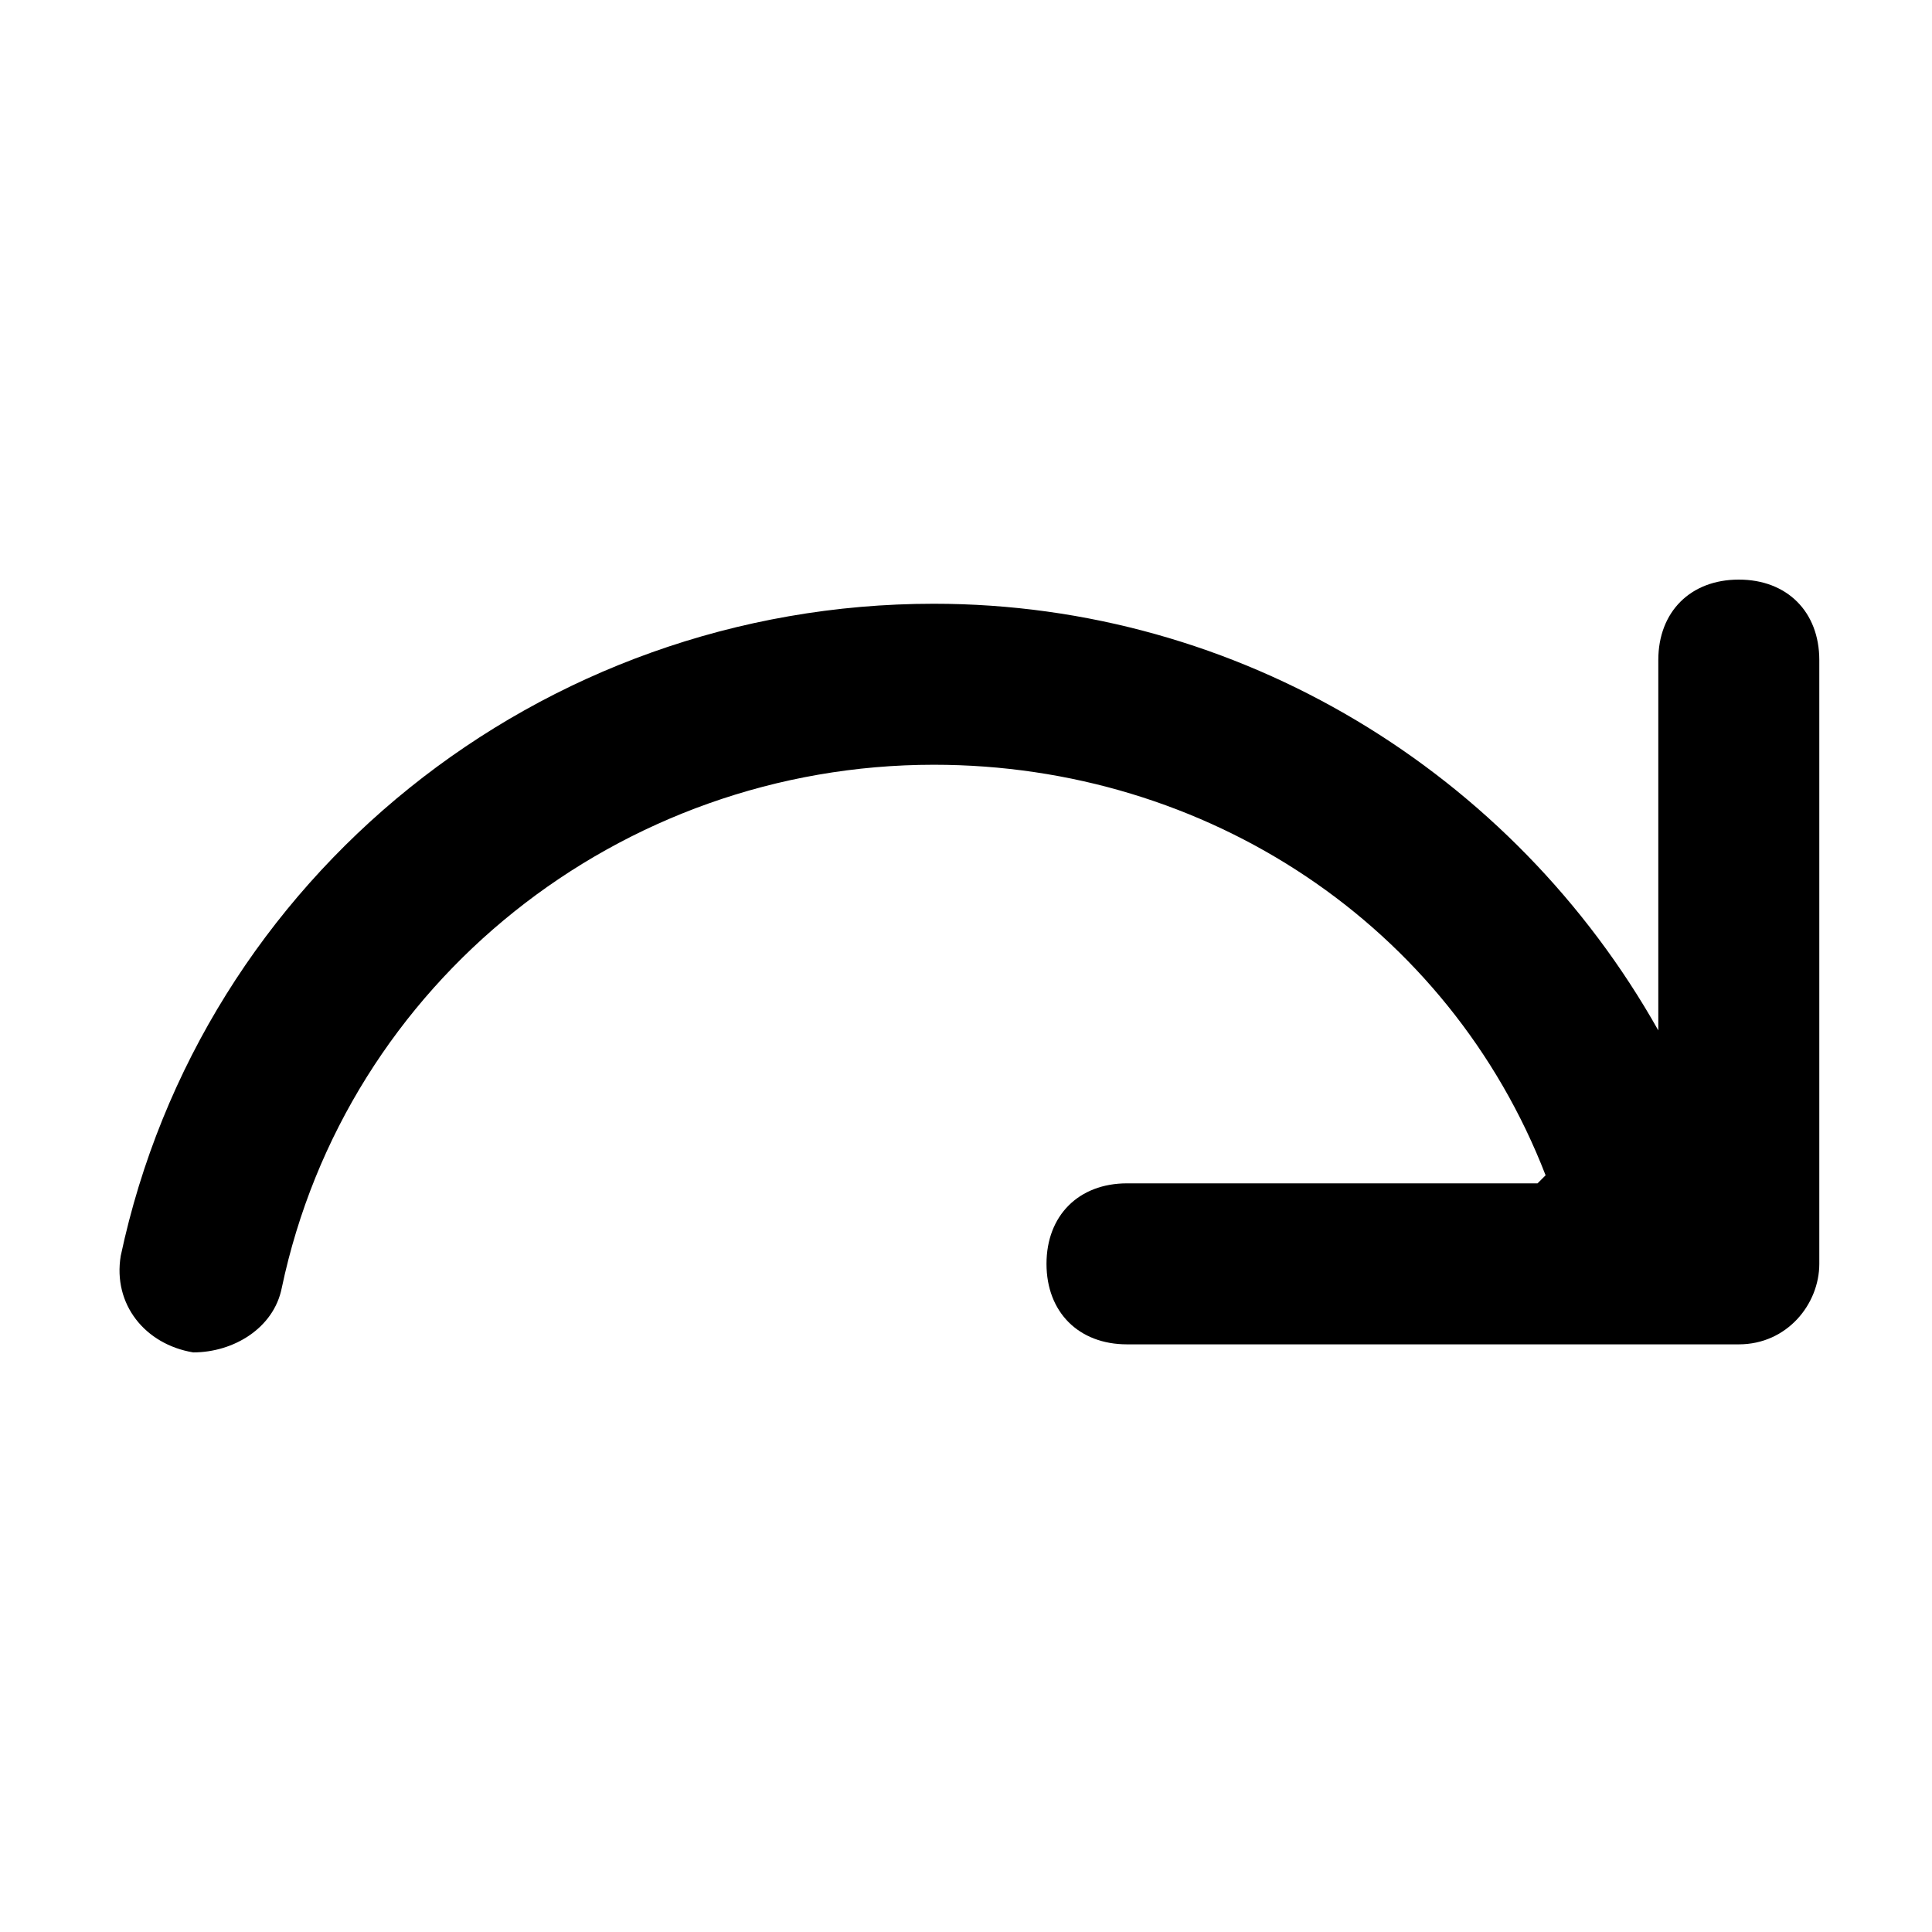 <?xml version="1.0" encoding="utf-8"?>
<!-- Generator: Adobe Illustrator 21.0.2, SVG Export Plug-In . SVG Version: 6.00 Build 0)  -->
<svg version="1.1" baseProfile="tiny" id="Layer_1" xmlns="http://www.w3.org/2000/svg" xmlns:xlink="http://www.w3.org/1999/xlink"
	 x="0px" y="0px" viewBox="0 0 24 24" xml:space="preserve">
<path d="M11.6,7.5c3.8,0,7.2,2.1,9,5.3V8.2c0-0.6,0.4-1,1-1s1,0.4,1,1v7.5c0,0.5-0.4,1-1,1H14c-0.6,0-1-0.4-1-1s0.4-1,1-1h5.1
	l0.1-0.1C18,11.5,15,9.5,11.6,9.5c-3.9,0-7.3,2.7-8.1,6.5c-0.1,0.5-0.6,0.8-1.1,0.8h0c-0.6-0.1-1-0.6-0.9-1.2
	C2.5,10.9,6.7,7.5,11.6,7.5z"/>
</svg>
